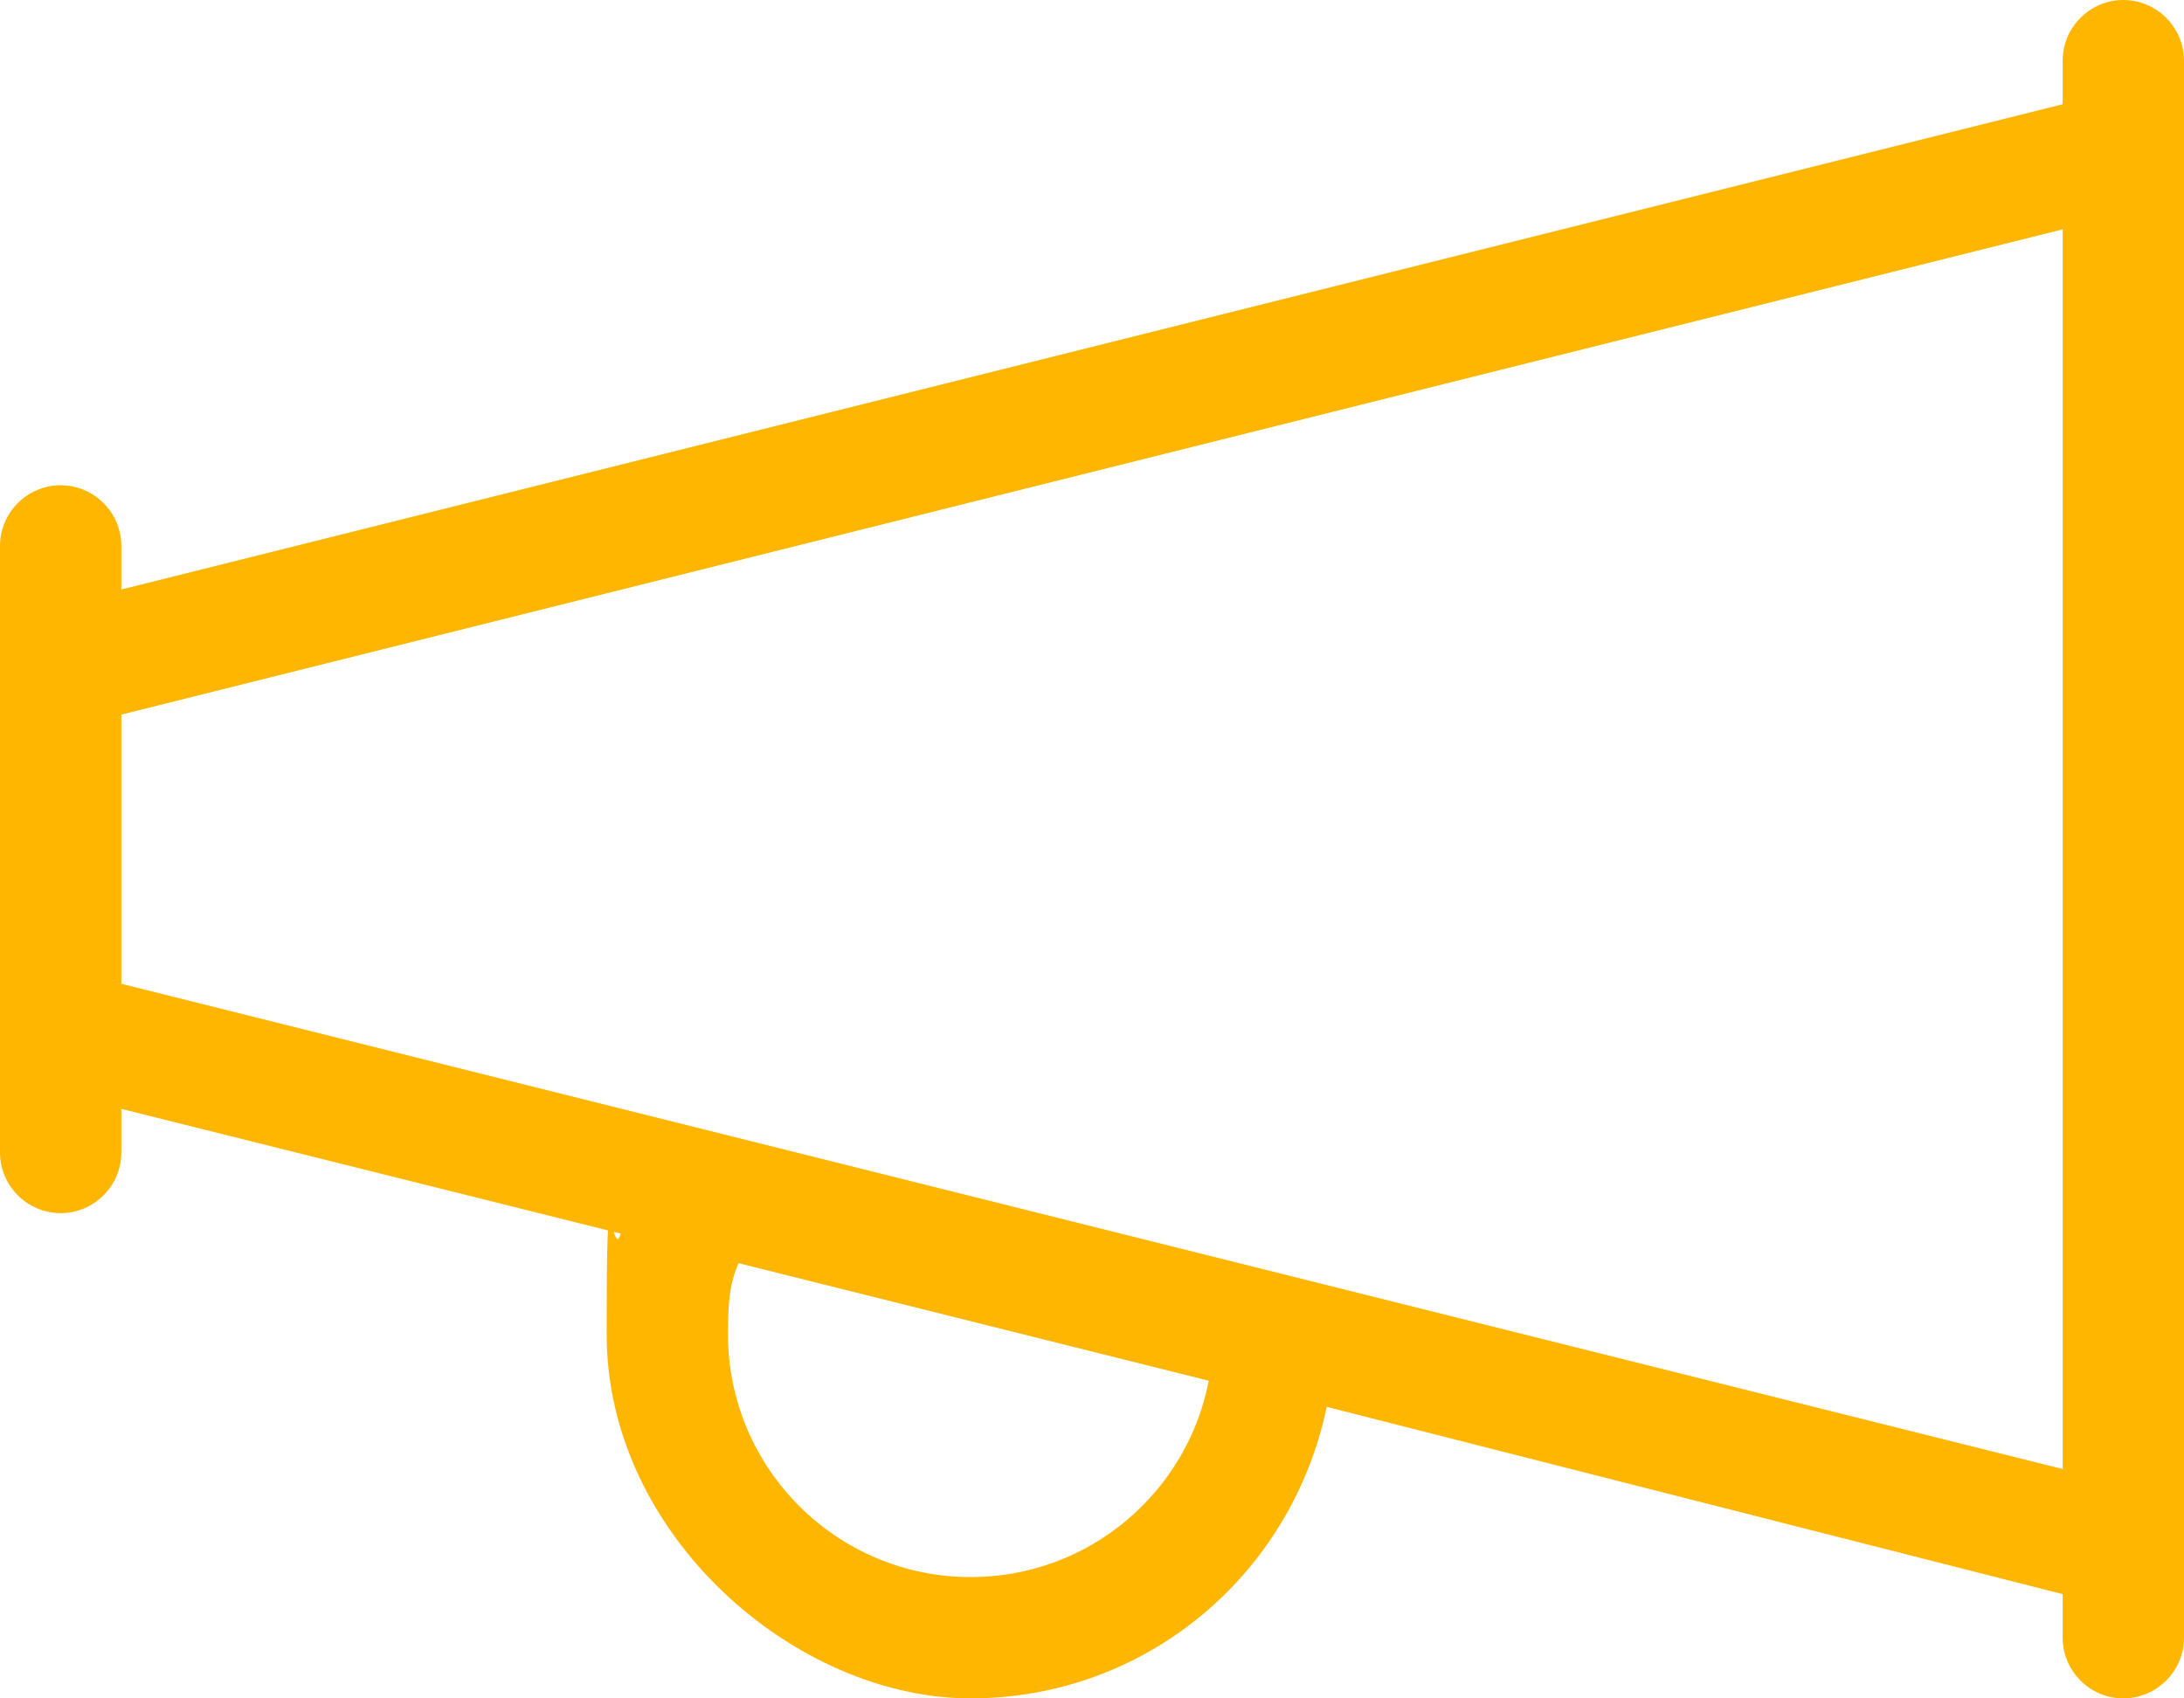 <?xml version="1.0" encoding="UTF-8"?><svg id="uuid-5616af93-6659-4b56-b6a3-c632f0f9a125" xmlns="http://www.w3.org/2000/svg" viewBox="0 0 576 448"><path d="m576,16v416c0,8.8-7.2,16-16,16s-16-7.2-16-16v-11.5l-194.1-49.4c-9.2,44.3-47.7,76.9-93.9,76.9s-96-43-96-96,1.3-18.1,3.7-26.6l-131.7-32.9v11.5c0,8.8-7.2,16-16,16s-16-7.2-16-16v-160c0-8.8,7.2-16,16-16s16,7.2,16,16v11.5L544,27.5v-11.5c0-8.8,7.2-16,16-16s16,7.2,16,16Zm-32,371.5V60.5L32,188.5v71l512,128Zm-288,28.5c31.2,0,57.1-22.3,62.8-51.8l-124-31c-2.7,5.9-2.8,12.3-2.8,18.8,0,35.3,28.7,64,64,64Z" fill="#ffb600"/></svg>